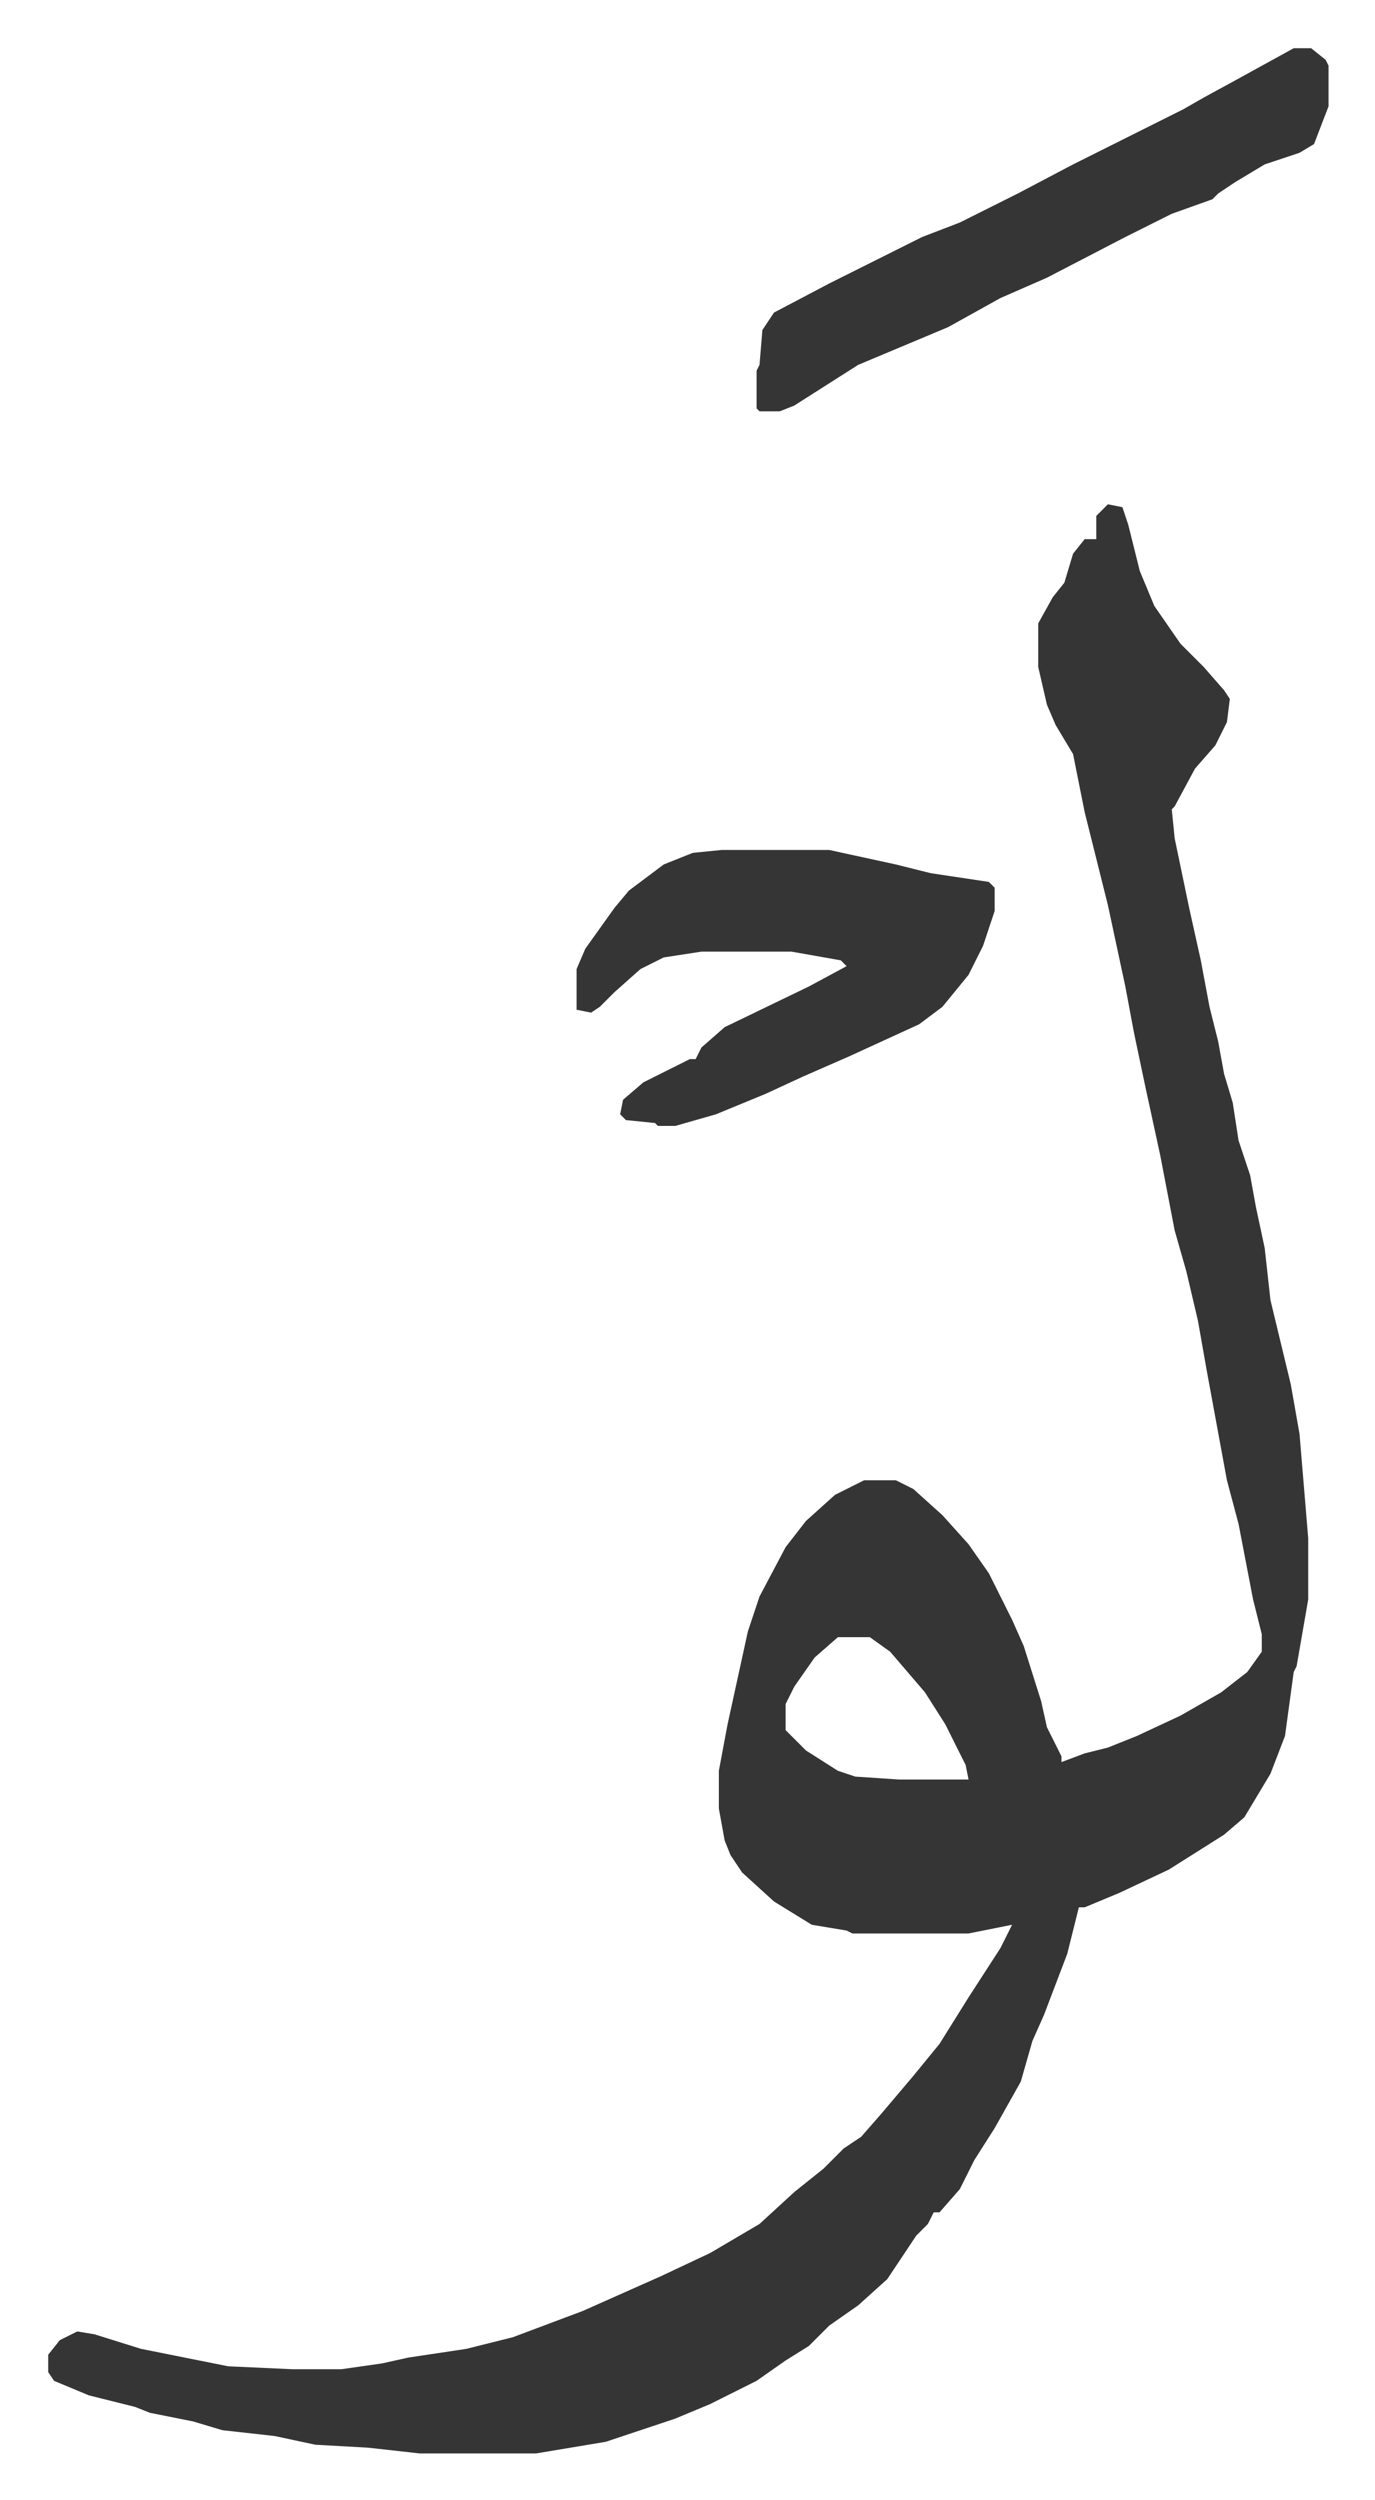 <svg xmlns="http://www.w3.org/2000/svg" viewBox="-16.6 263.4 473.6 860.6">
    <path fill="#353535" id="rule_normal" d="m365 437 5 1 2 6 4 16 5 12 9 13 8 8 7 8 2 3-1 8-4 8-7 8-7 13-1 1 1 10 5 24 4 18 3 16 3 12 2 11 3 10 2 13 4 12 2 11 3 14 2 18 7 29 3 17 3 36v21l-4 23-1 2-3 22-5 13-9 15-7 6-19 12-17 8-12 5h-2l-4 16-8 21-4 9-4 14-9 16-7 11-5 10-7 8h-2l-2 4-4 4-10 15-10 9-10 7-7 7-8 5-10 7-16 8-12 5-24 8-24 4h-40l-18-2-18-1-14-3-18-2-10-3-15-3-5-2-16-4-12-5-2-3v-6l4-5 6-3 6 1 16 5 30 6 22 1h17l14-2 9-2 20-3 16-4 24-9 27-12 17-8 17-10 12-11 10-8 7-7 6-4 7-8 11-13 9-11 10-16 11-17 4-8-15 3h-40l-2-1-12-2-13-8-11-10-4-6-2-5-2-11v-13l3-16 7-32 4-12 9-17 7-9 10-9 10-5h11l6 3 10 9 9 10 7 10 8 16 4 9 6 19 2 9 5 10v2l8-3 8-2 10-4 15-7 14-8 9-7 5-7v-6l-3-12-5-26-4-15-7-38-3-17-4-17-4-14-5-26-5-23-4-19-3-16-6-28-8-32-4-20-6-10-3-7-3-13v-15l5-9 4-5 3-10 4-5h4v-8zm-93 390-8 7-7 10-3 6v9l7 7 11 7 6 2 15 1h24l-1-5-7-14-7-11-12-14-7-5z"/>
    <path fill="#353535" id="rule_normal" d="M232 556h37l23 5 12 3 20 3 2 2v8l-4 12-5 10-9 11-8 6-24 11-16 7-13 6-17 7-14 4h-6l-1-1-10-1-2-2 1-5 7-6 16-8h2l2-4 8-7 29-14 13-7-2-2-17-3h-31l-13 2-8 4-9 8-5 5-3 2-5-1v-14l3-7 10-14 5-6 12-9 10-4zm197-276h6l5 4 1 2v14l-5 13-5 3-12 4-10 6-6 4-2 2-14 5-16 8-27 14-16 7-18 10-31 13-11 7-11 7-5 2h-7l-1-1v-13l1-2 1-12 4-6 19-10 16-8 16-8 13-5 20-10 19-10 38-19 7-4 11-6z"/>
</svg>
